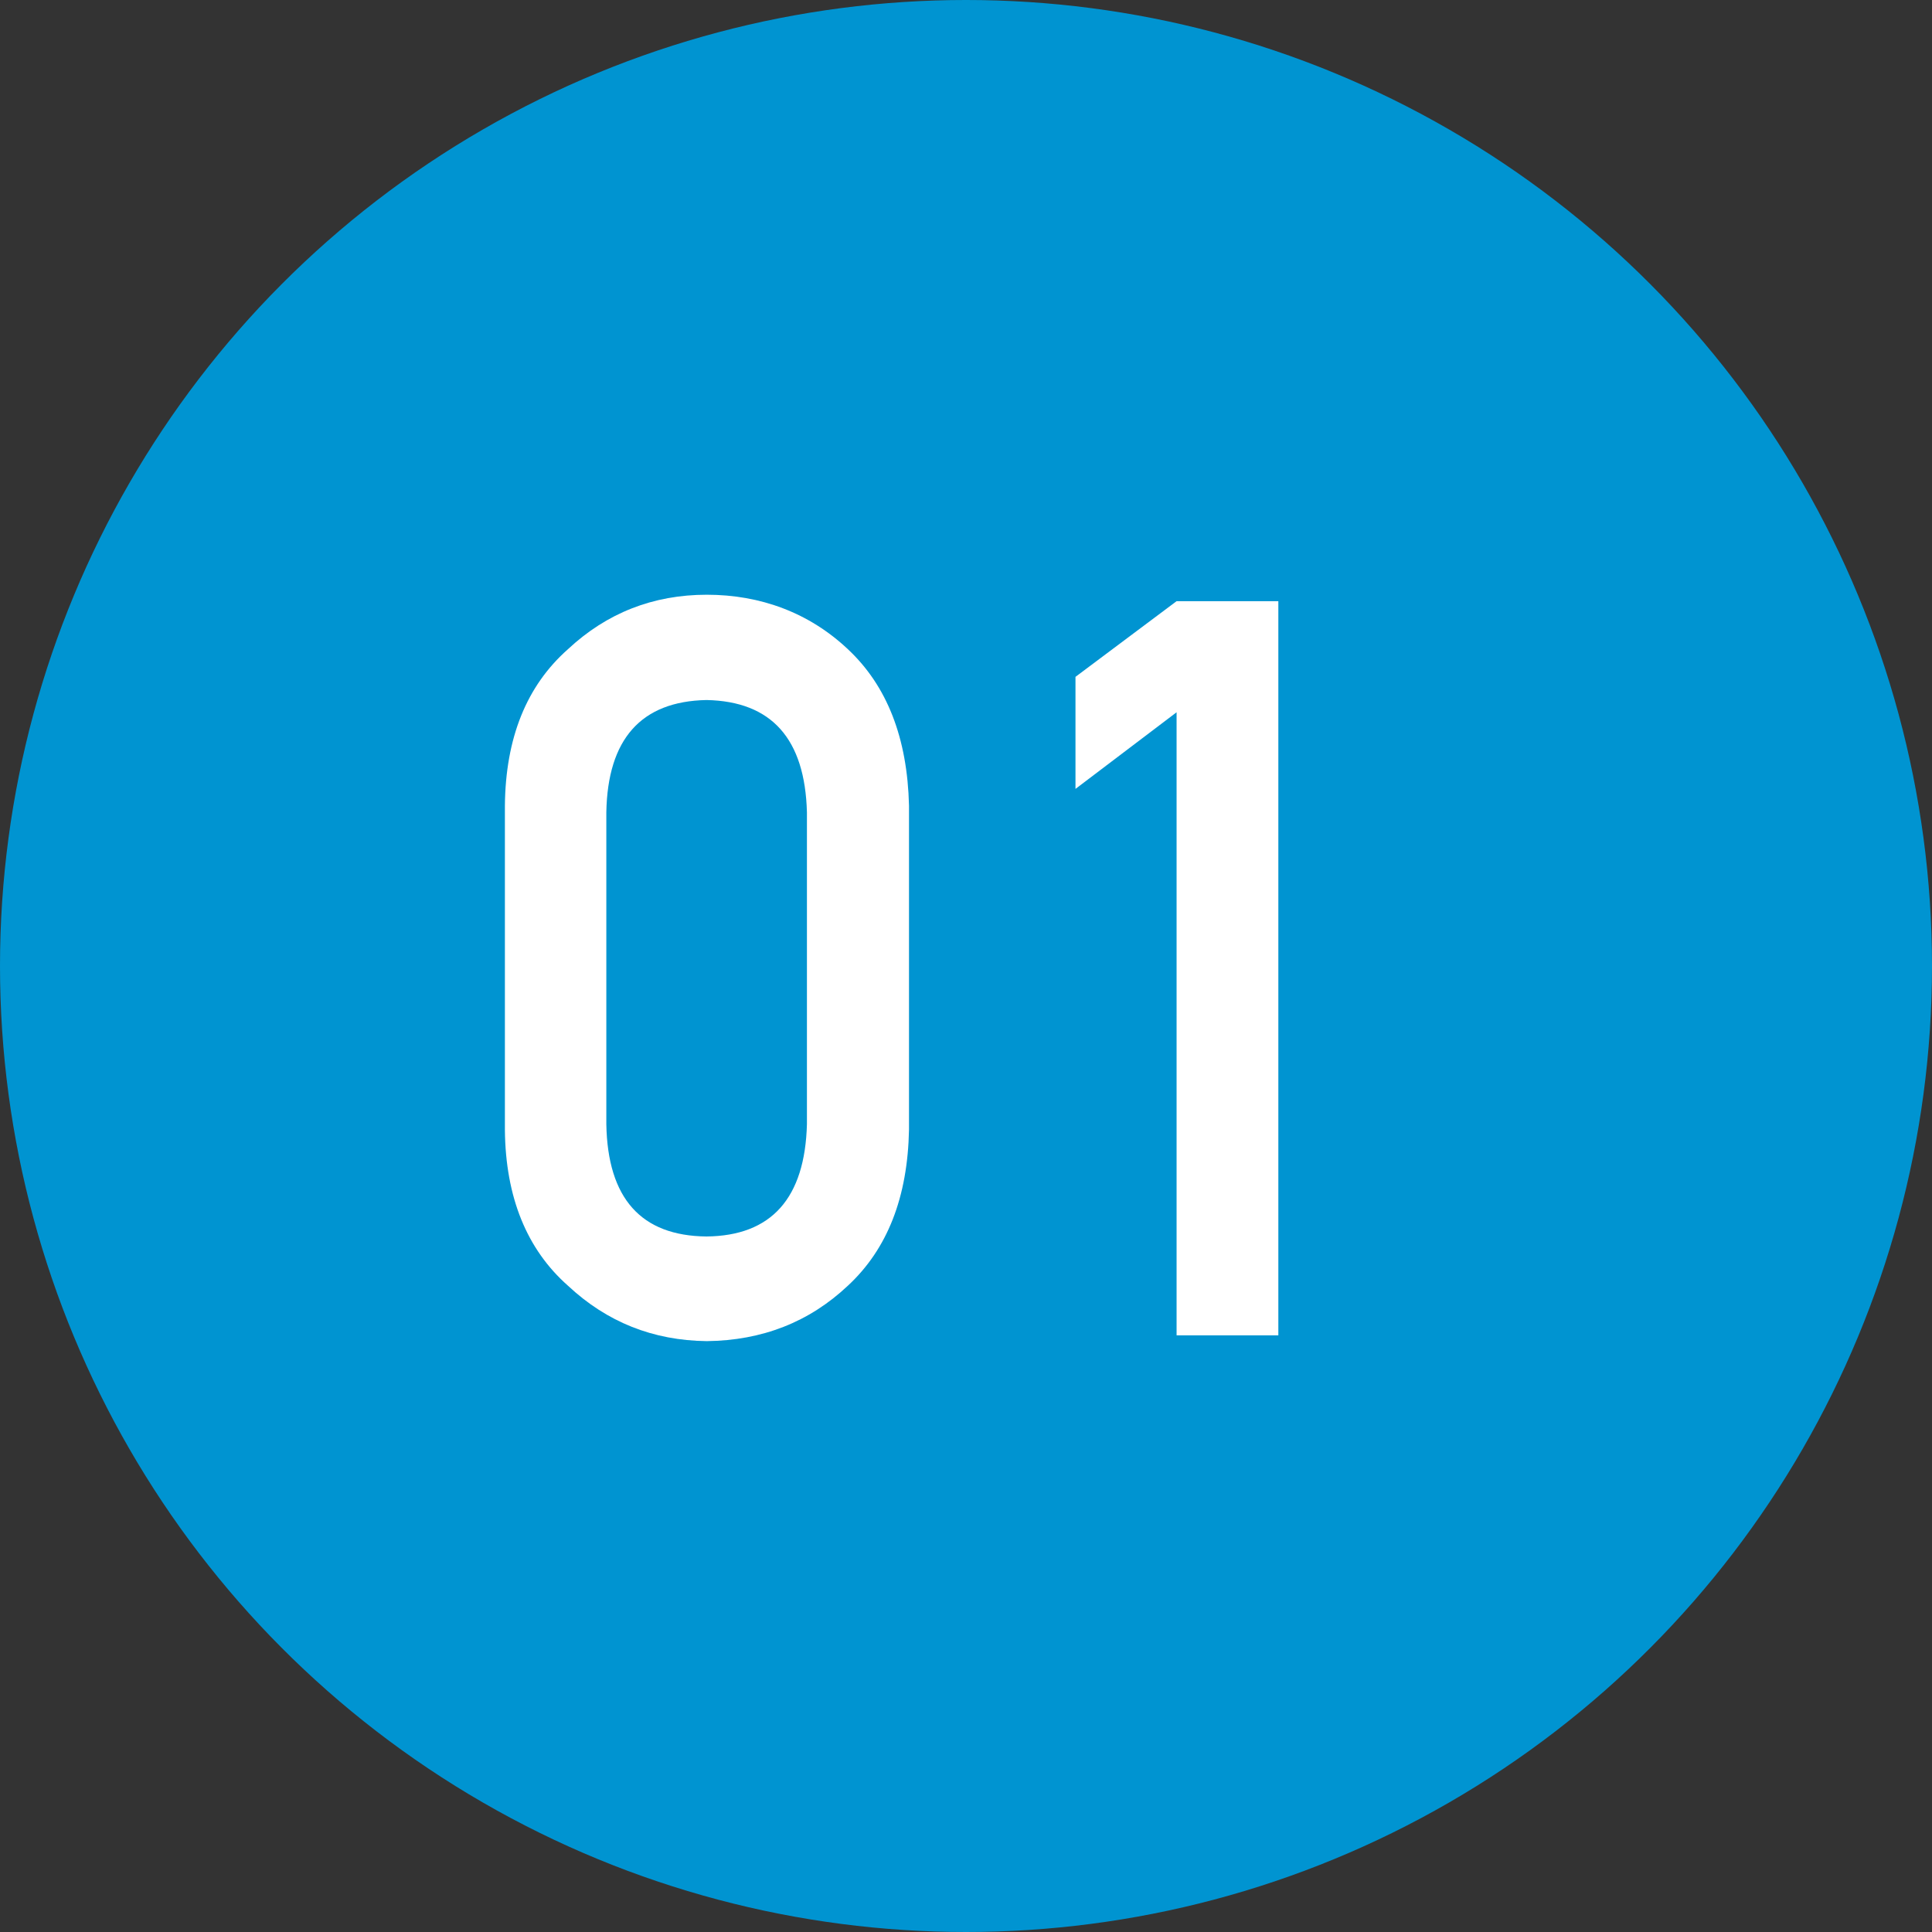 <?xml version="1.0" encoding="UTF-8"?><svg id="_レイヤー_1" xmlns="http://www.w3.org/2000/svg" viewBox="0 0 60 60"><rect x="0" y="0" width="60" height="60" fill="#333333" stroke="none"/><defs><style>.cls-1{fill:#0094d1;}.cls-1,.cls-2{stroke-width:0px;}.cls-2{fill:#fff;}</style></defs><circle class="cls-1" cx="30" cy="30" r="30"/><path class="cls-2" d="M15.68,25.02c.02-2.1.67-3.72,1.96-4.86,1.2-1.12,2.64-1.69,4.31-1.69s3.18.56,4.38,1.69c1.22,1.14,1.85,2.76,1.9,4.86v10.06c-.04,2.1-.67,3.71-1.9,4.85-1.2,1.13-2.66,1.7-4.38,1.72-1.67-.02-3.1-.59-4.31-1.72-1.28-1.13-1.94-2.75-1.96-4.84v-10.08ZM25.06,25.23c-.06-2.29-1.1-3.45-3.12-3.49-2.03.04-3.07,1.21-3.11,3.49v9.68c.04,2.31,1.08,3.47,3.11,3.49,2.02-.02,3.06-1.19,3.12-3.49v-9.68Z"/><path class="cls-2" d="M36.54,22.12l-3.14,2.38v-3.48l3.14-2.35h3.16v22.8h-3.16v-19.35Z"/></svg>